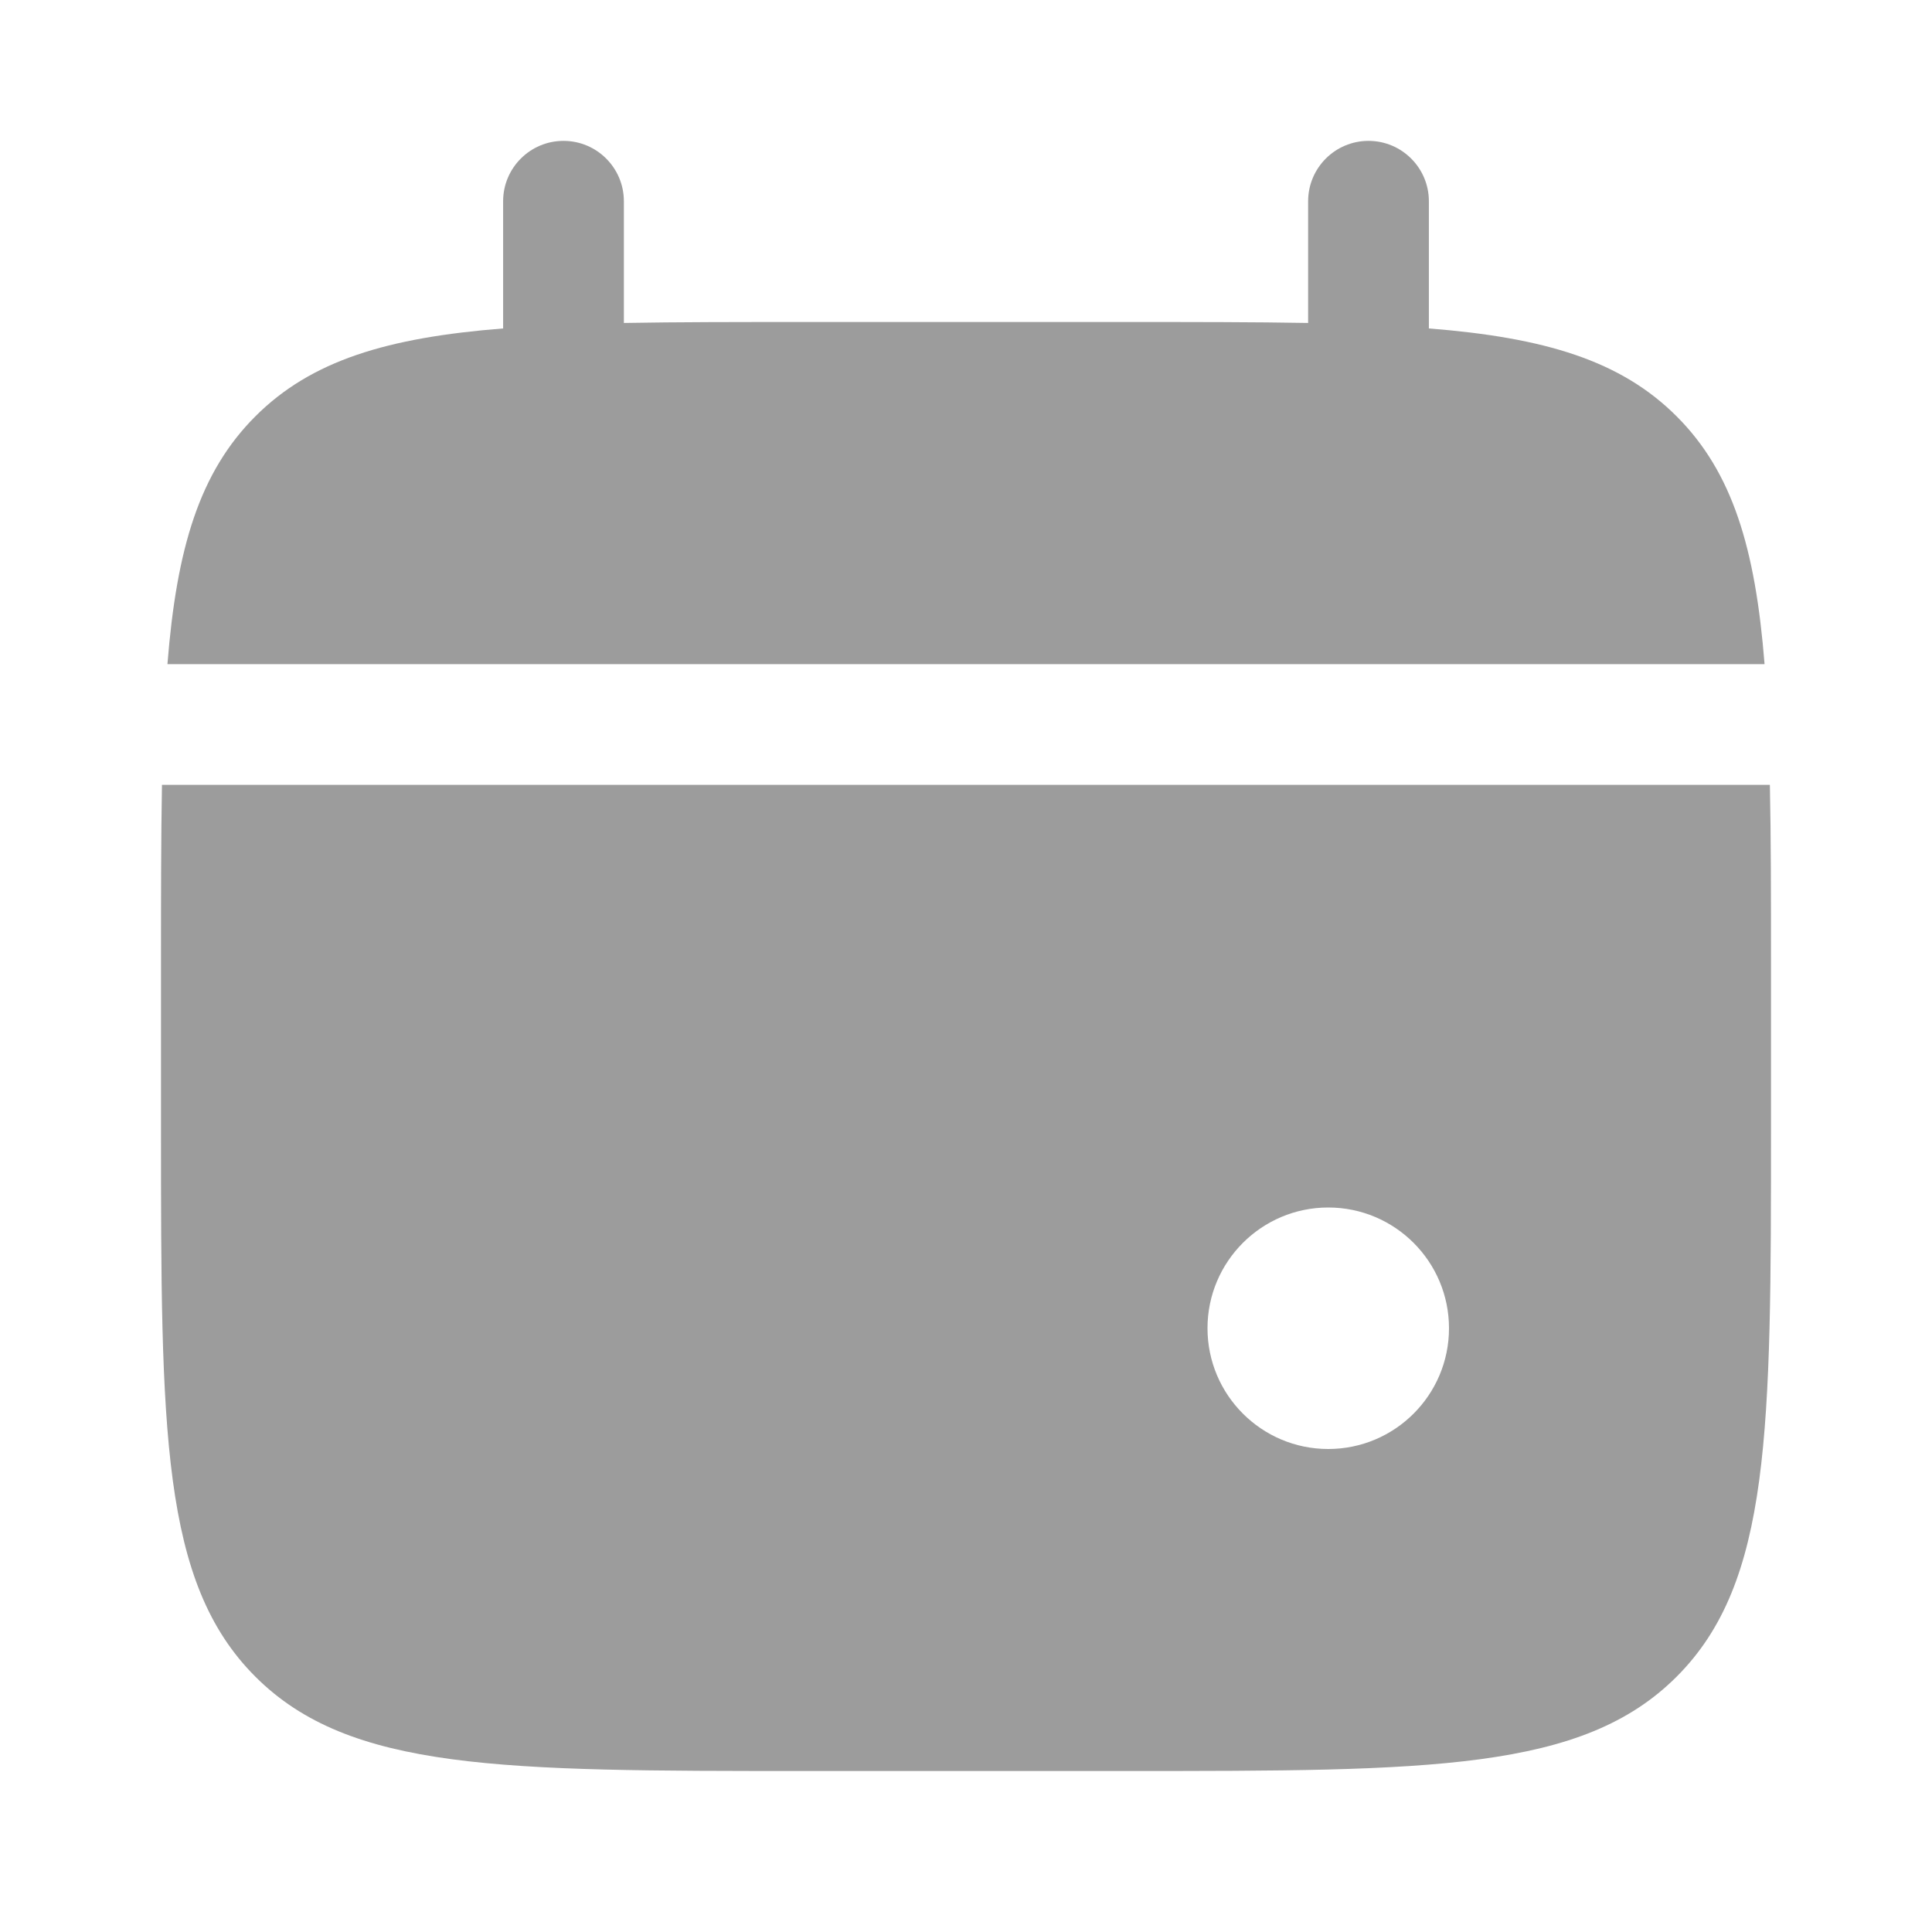 <svg width="12" height="12" viewBox="0 0 12 12" fill="none" xmlns="http://www.w3.org/2000/svg">
<path d="M3.875 1.25C3.875 1.043 3.707 0.875 3.5 0.875C3.293 0.875 3.125 1.043 3.125 1.25V2.04C2.405 2.097 1.933 2.239 1.586 2.586C1.239 2.933 1.097 3.405 1.04 4.125H10.96C10.903 3.405 10.761 2.933 10.414 2.586C10.067 2.239 9.595 2.097 8.875 2.04V1.25C8.875 1.043 8.707 0.875 8.5 0.875C8.293 0.875 8.125 1.043 8.125 1.25V2.006C7.792 2 7.419 2 7 2H5C4.58 2 4.208 2 3.875 2.006V1.25Z" fill="#9C9C9C"/>
<path fill-rule="evenodd" clip-rule="evenodd" d="M11 6V7C11 8.886 11 9.828 10.414 10.414C9.828 11 8.886 11 7 11H5C3.114 11 2.172 11 1.586 10.414C1 9.828 1 8.886 1 7V6C1 5.58 1 5.208 1.006 4.875H10.993C11 5.208 11 5.58 11 6ZM8.25 9C8.664 9 9 8.664 9 8.25C9 7.836 8.664 7.5 8.25 7.5C7.836 7.5 7.5 7.836 7.5 8.25C7.5 8.664 7.836 9 8.25 9Z" fill="#9C9C9C"/>
</svg>

